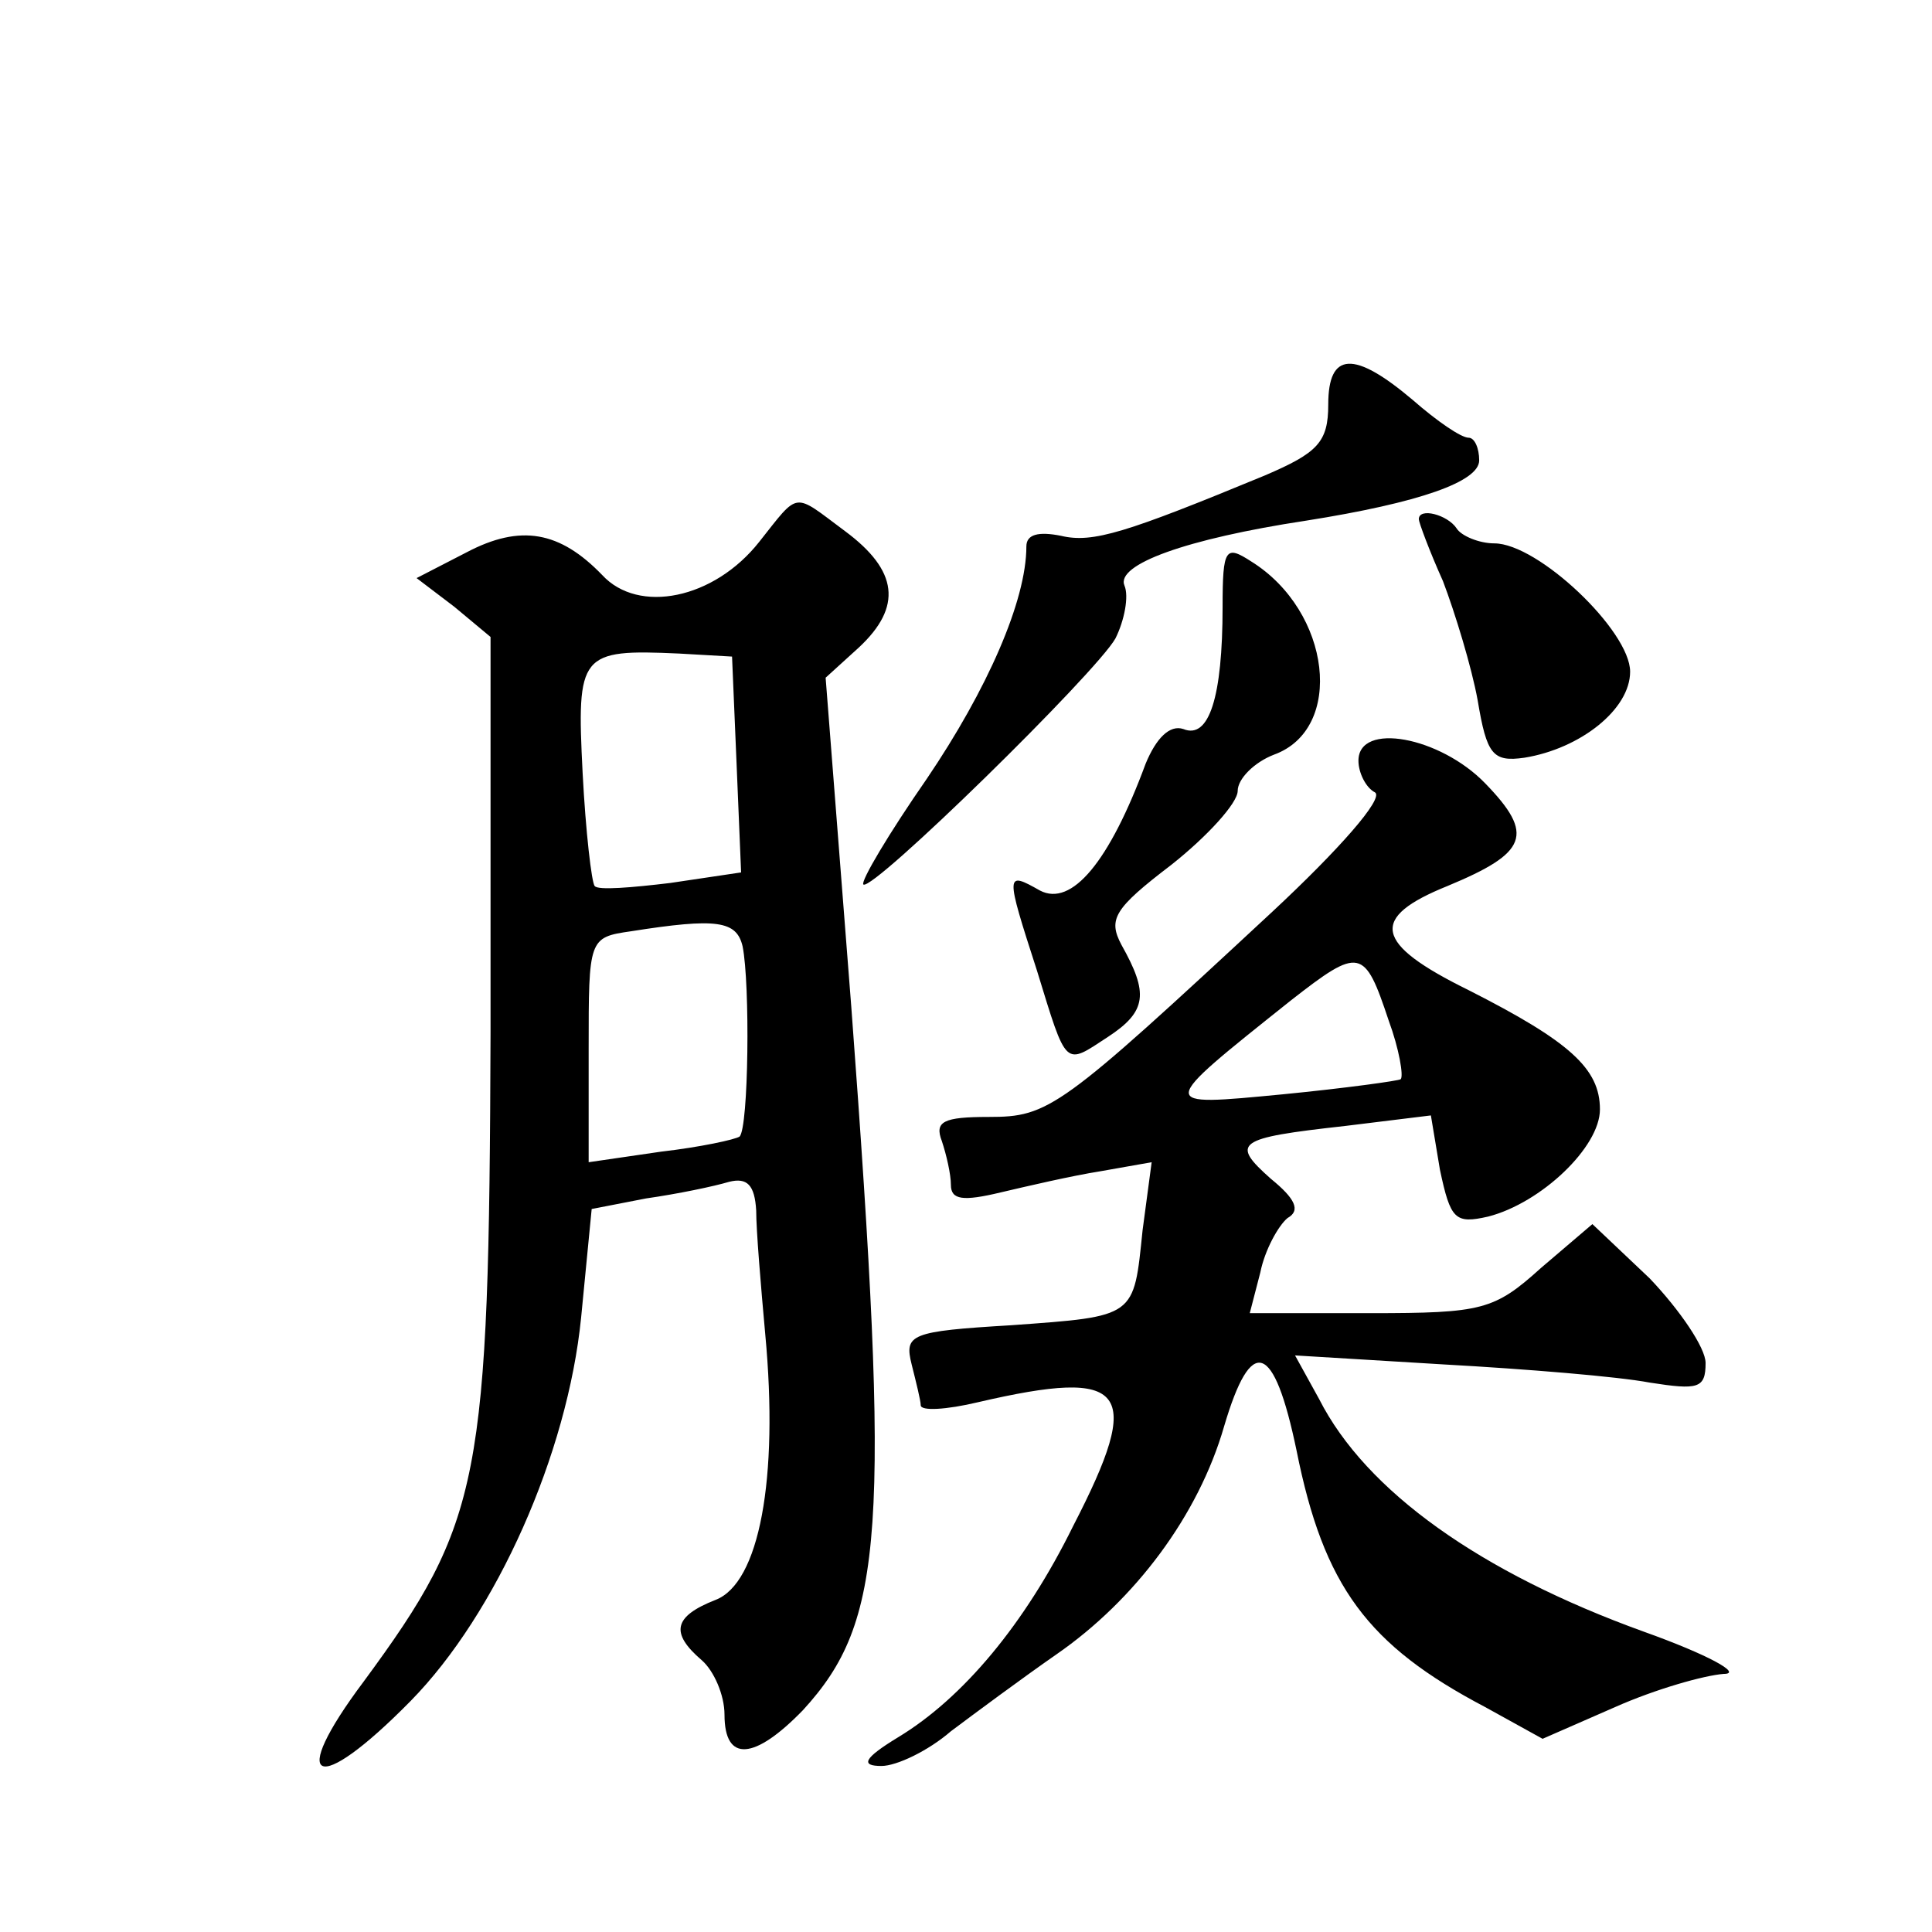 <?xml version="1.0" standalone="no"?>
<!DOCTYPE svg PUBLIC "-//W3C//DTD SVG 20010904//EN"
 "http://www.w3.org/TR/2001/REC-SVG-20010904/DTD/svg10.dtd">
<svg version="1.0" xmlns="http://www.w3.org/2000/svg"
 width="128pt" height="128pt" viewBox="0 0 128 128"
 preserveAspectRatio="xMidYMid meet">
<g transform="translate(0,128) scale(0.1,-0.1)"
fill="#0" stroke="none">
<path d="M880 1012 c0 -25 -7 -32 -42 -47 -92 -38 -114 -45 -135 -40 -15 3 -23
1 -23 -7 0 -36 -26 -95 -66 -154 -25 -36 -44 -68 -42 -70 6 -5 154 140 167 163
6 12 9 28 6 35 -6 14 41 31 120 43 76 12 115 26 115 40 0 8 -3 15 -7 15 -5 0 -21
11 -37 25 -39 33 -56 32 -56 -3z M503 921 c-30 -38 -80 -48 -104 -22 -28 29 -54
34 -90 15 l-33 -17 25 -19 24 -20 0 -262 c-1 -297 -6 -324 -84 -430 -51 -68 -32
-77 31 -13 57 58 104 164 113 254 l7 72 36 7 c21 3 45 8 55 11 12 3 17 -2 18 -19
0 -13 3 -49 6 -82 9 -96 -4 -165 -33 -176 -28 -11 -30 -22 -9 -40 8 -7 15 -23 15
-36 0 -32 20 -30 52 3 54 59 58 118 32 466 l-17 218 22 20 c29 27 26 51 -9 77 -35
26 -30 27 -57 -7z m-15 -147 l3 -72 -47 -7 c-25 -3 -48 -5 -50 -2 -2 2 -6 36 -8
75 -4 79 -2 82 64 79 l35 -2 3 -71z m4 -121 c5 -25 4 -120 -2 -126 -3 -2 -26 -7
-52 -10 l-48 -7 0 75 c0 73 0 74 28 78 57 9 70 7 74 -10z M940 936 c0 -2 7 -21
16 -41 8 -21 19 -57 23 -79 6 -36 10 -41 31 -38 37 6 70 32 70 57 0 27 -61 85 -90
85 -10 0 -22 5 -25 10 -6 9 -25 14 -25 6z M810 878 c0 -60 -9 -88 -26 -81 -9 3
-18 -6 -25 -23 -24 -65 -49 -95 -70 -84 -23 13 -23 12 -2 -53 20 -65 18 -63 47
-44 26 17 27 29 9 61 -9 17 -5 24 33 53 24 19 44 41 44 49 0 8 11 19 24 24 47 17
38 95 -15 128 -17 11 -19 9 -19 -30z M900 776 c0 -8 5 -18 11 -21 6 -4 -24 -38
-68 -79 -141 -131 -148 -136 -188 -136 -30 0 -36 -3 -31 -16 3 -9 6 -22 6 -29 0
-10 8 -11 33 -5 17 4 47 11 66 14 l34 6 -6 -45 c-6 -58 -4 -57 -87 -63 -67 -4 -71
-6 -66 -26 3 -12 6 -24 6 -27 0 -4 17 -3 38 2 99 23 110 9 63 -82 -32 -65 -73 -114
-116 -140 -23 -14 -25 -19 -11 -19 10 0 31 10 46 23 16 12 47 35 70 51 52 36 94
92 111 151 18 61 33 56 48 -16 18 -90 47 -129 125 -170 l38 -21 48 21 c27 12 59
21 72 22 13 0 -11 13 -53 28 -108 39 -184 93 -215 154 l-16 29 99 -6 c54 -3 115
-8 136 -12 32 -5 37 -4 37 13 0 10 -17 35 -37 56 l-38 36 -34 -29 c-31 -28 -39
-30 -113 -30 l-80 0 7 27 c3 15 12 31 18 36 9 5 5 13 -11 26 -27 24 -23 27 49 35
l57 7 6 -36 c7 -33 10 -36 32 -31 35 9 74 46 74 71 0 27 -20 45 -87 79 -63 31 -66
48 -14 69 53 22 58 34 25 68 -30 31 -84 41 -84 15z m20 -172 c7 -19 10 -37 8 -39
-1 -1 -37 -6 -78 -10 -84 -8 -84 -9 5 62 46 36 49 35 65 -13z"/>
</g>
</svg>
